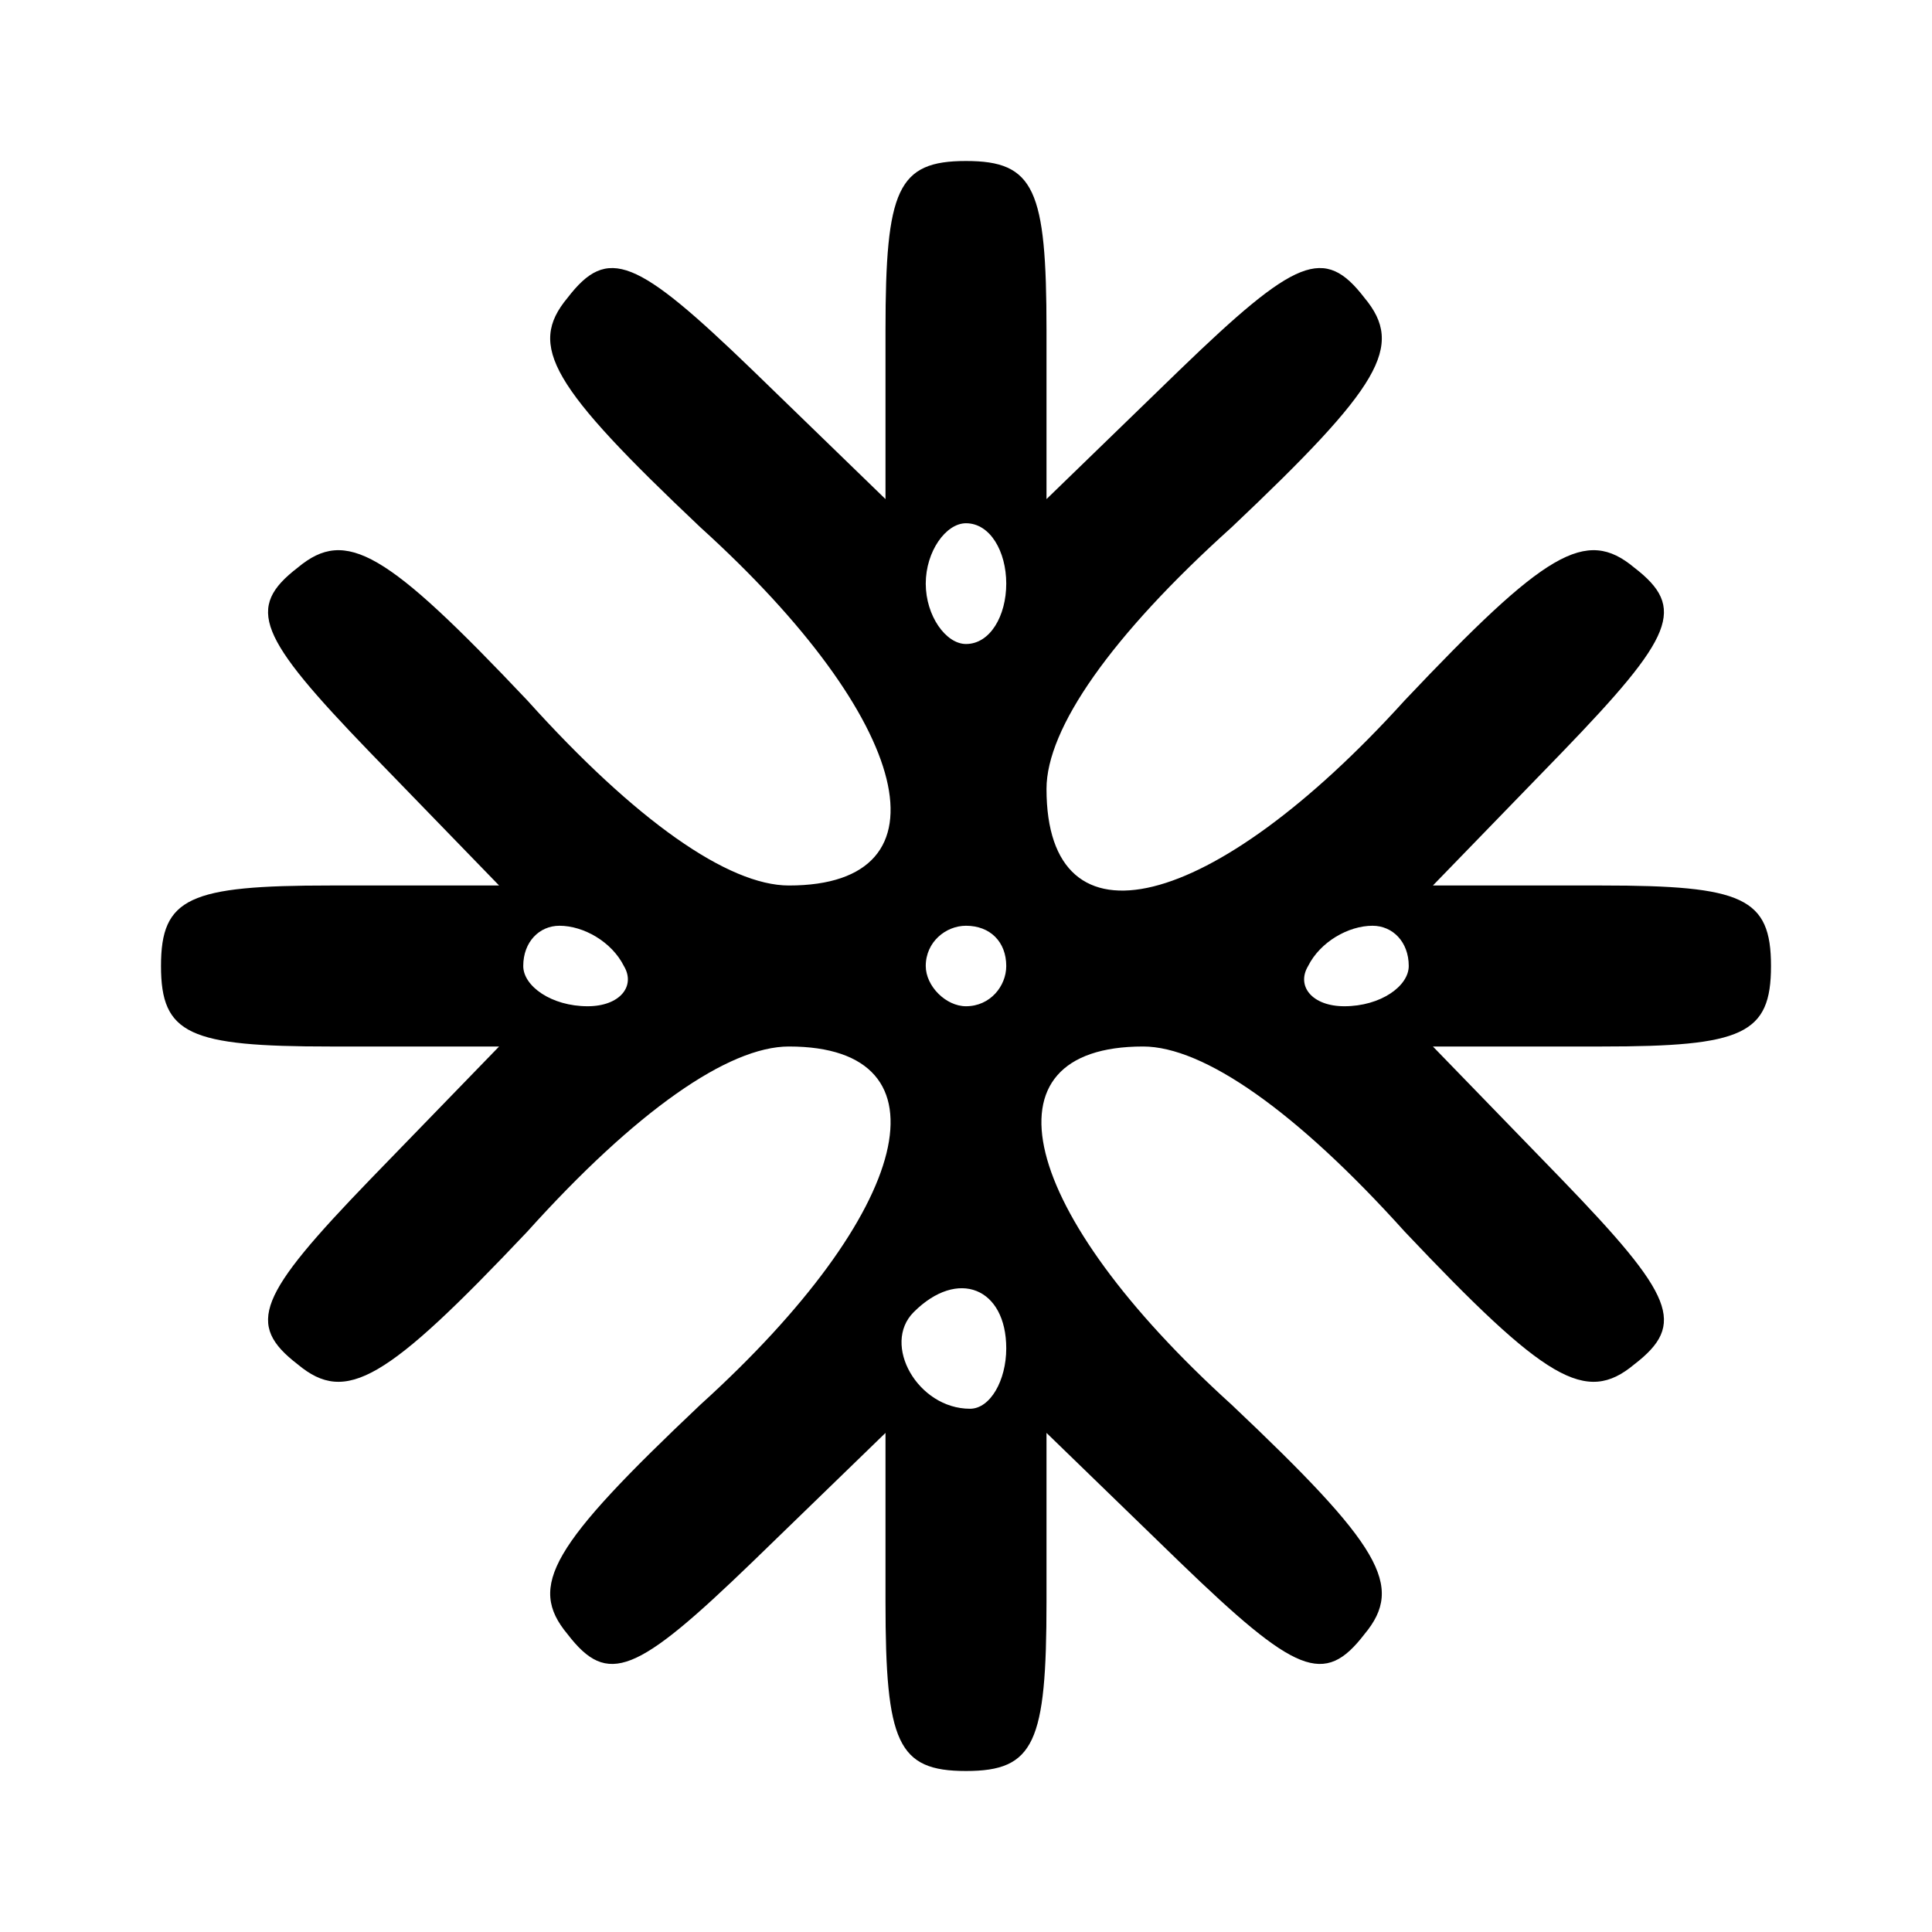 <?xml version="1.0" standalone="no"?>
<!DOCTYPE svg PUBLIC "-//W3C//DTD SVG 20010904//EN"
 "http://www.w3.org/TR/2001/REC-SVG-20010904/DTD/svg10.dtd">
<svg version="1.0" xmlns="http://www.w3.org/2000/svg"
 width="48pt" height="48pt" viewBox="0 0 48 48"
 preserveAspectRatio="xMidYMid meet">
<g transform="translate(0,48) scale(0.1,-0.1)"
fill="#000000" stroke="none">
<path d="M220 398 l0 -42 -33 32 c-29 28 -36 31 -46 18 -10 -12 -4 -22 33 -57
53 -48 63 -89 22 -89 -15 0 -38 16 -65 46 -35 37 -45 43 -57 33 -13 -10 -10
-17 18 -46 l32 -33 -42 0 c-35 0 -42 -3 -42 -20 0 -17 7 -20 42 -20 l42 0 -32
-33 c-28 -29 -31 -36 -18 -46 12 -10 22 -4 57 33 27 30 50 46 65 46 41 0 31
-41 -22 -89 -37 -35 -43 -45 -33 -57 10 -13 17 -10 46 18 l33 32 0 -42 c0 -35
3 -42 20 -42 17 0 20 7 20 42 l0 42 33 -32 c29 -28 36 -31 46 -18 10 12 4 22
-33 57 -53 48 -63 89 -22 89 15 0 38 -16 65 -46 35 -37 45 -43 57 -33 13 10
10 17 -18 46 l-32 33 42 0 c35 0 42 3 42 20 0 17 -7 20 -42 20 l-42 0 32 33
c28 29 31 36 18 46 -12 10 -22 4 -57 -33 -48 -53 -89 -63 -89 -22 0 15 16 38
46 65 37 35 43 45 33 57 -10 13 -17 10 -46 -18 l-33 -32 0 42 c0 35 -3 42 -20
42 -17 0 -20 -7 -20 -42z m30 -63 c0 -8 -4 -15 -10 -15 -5 0 -10 7 -10 15 0 8
5 15 10 15 6 0 10 -7 10 -15z m-95 -95 c3 -5 -1 -10 -9 -10 -9 0 -16 5 -16 10
0 6 4 10 9 10 6 0 13 -4 16 -10z m95 0 c0 -5 -4 -10 -10 -10 -5 0 -10 5 -10
10 0 6 5 10 10 10 6 0 10 -4 10 -10z m100 0 c0 -5 -7 -10 -16 -10 -8 0 -12 5
-9 10 3 6 10 10 16 10 5 0 9 -4 9 -10z m-100 -95 c0 -8 -4 -15 -9 -15 -13 0
-22 16 -14 24 11 11 23 6 23 -9z"/>
</g>
</svg>
